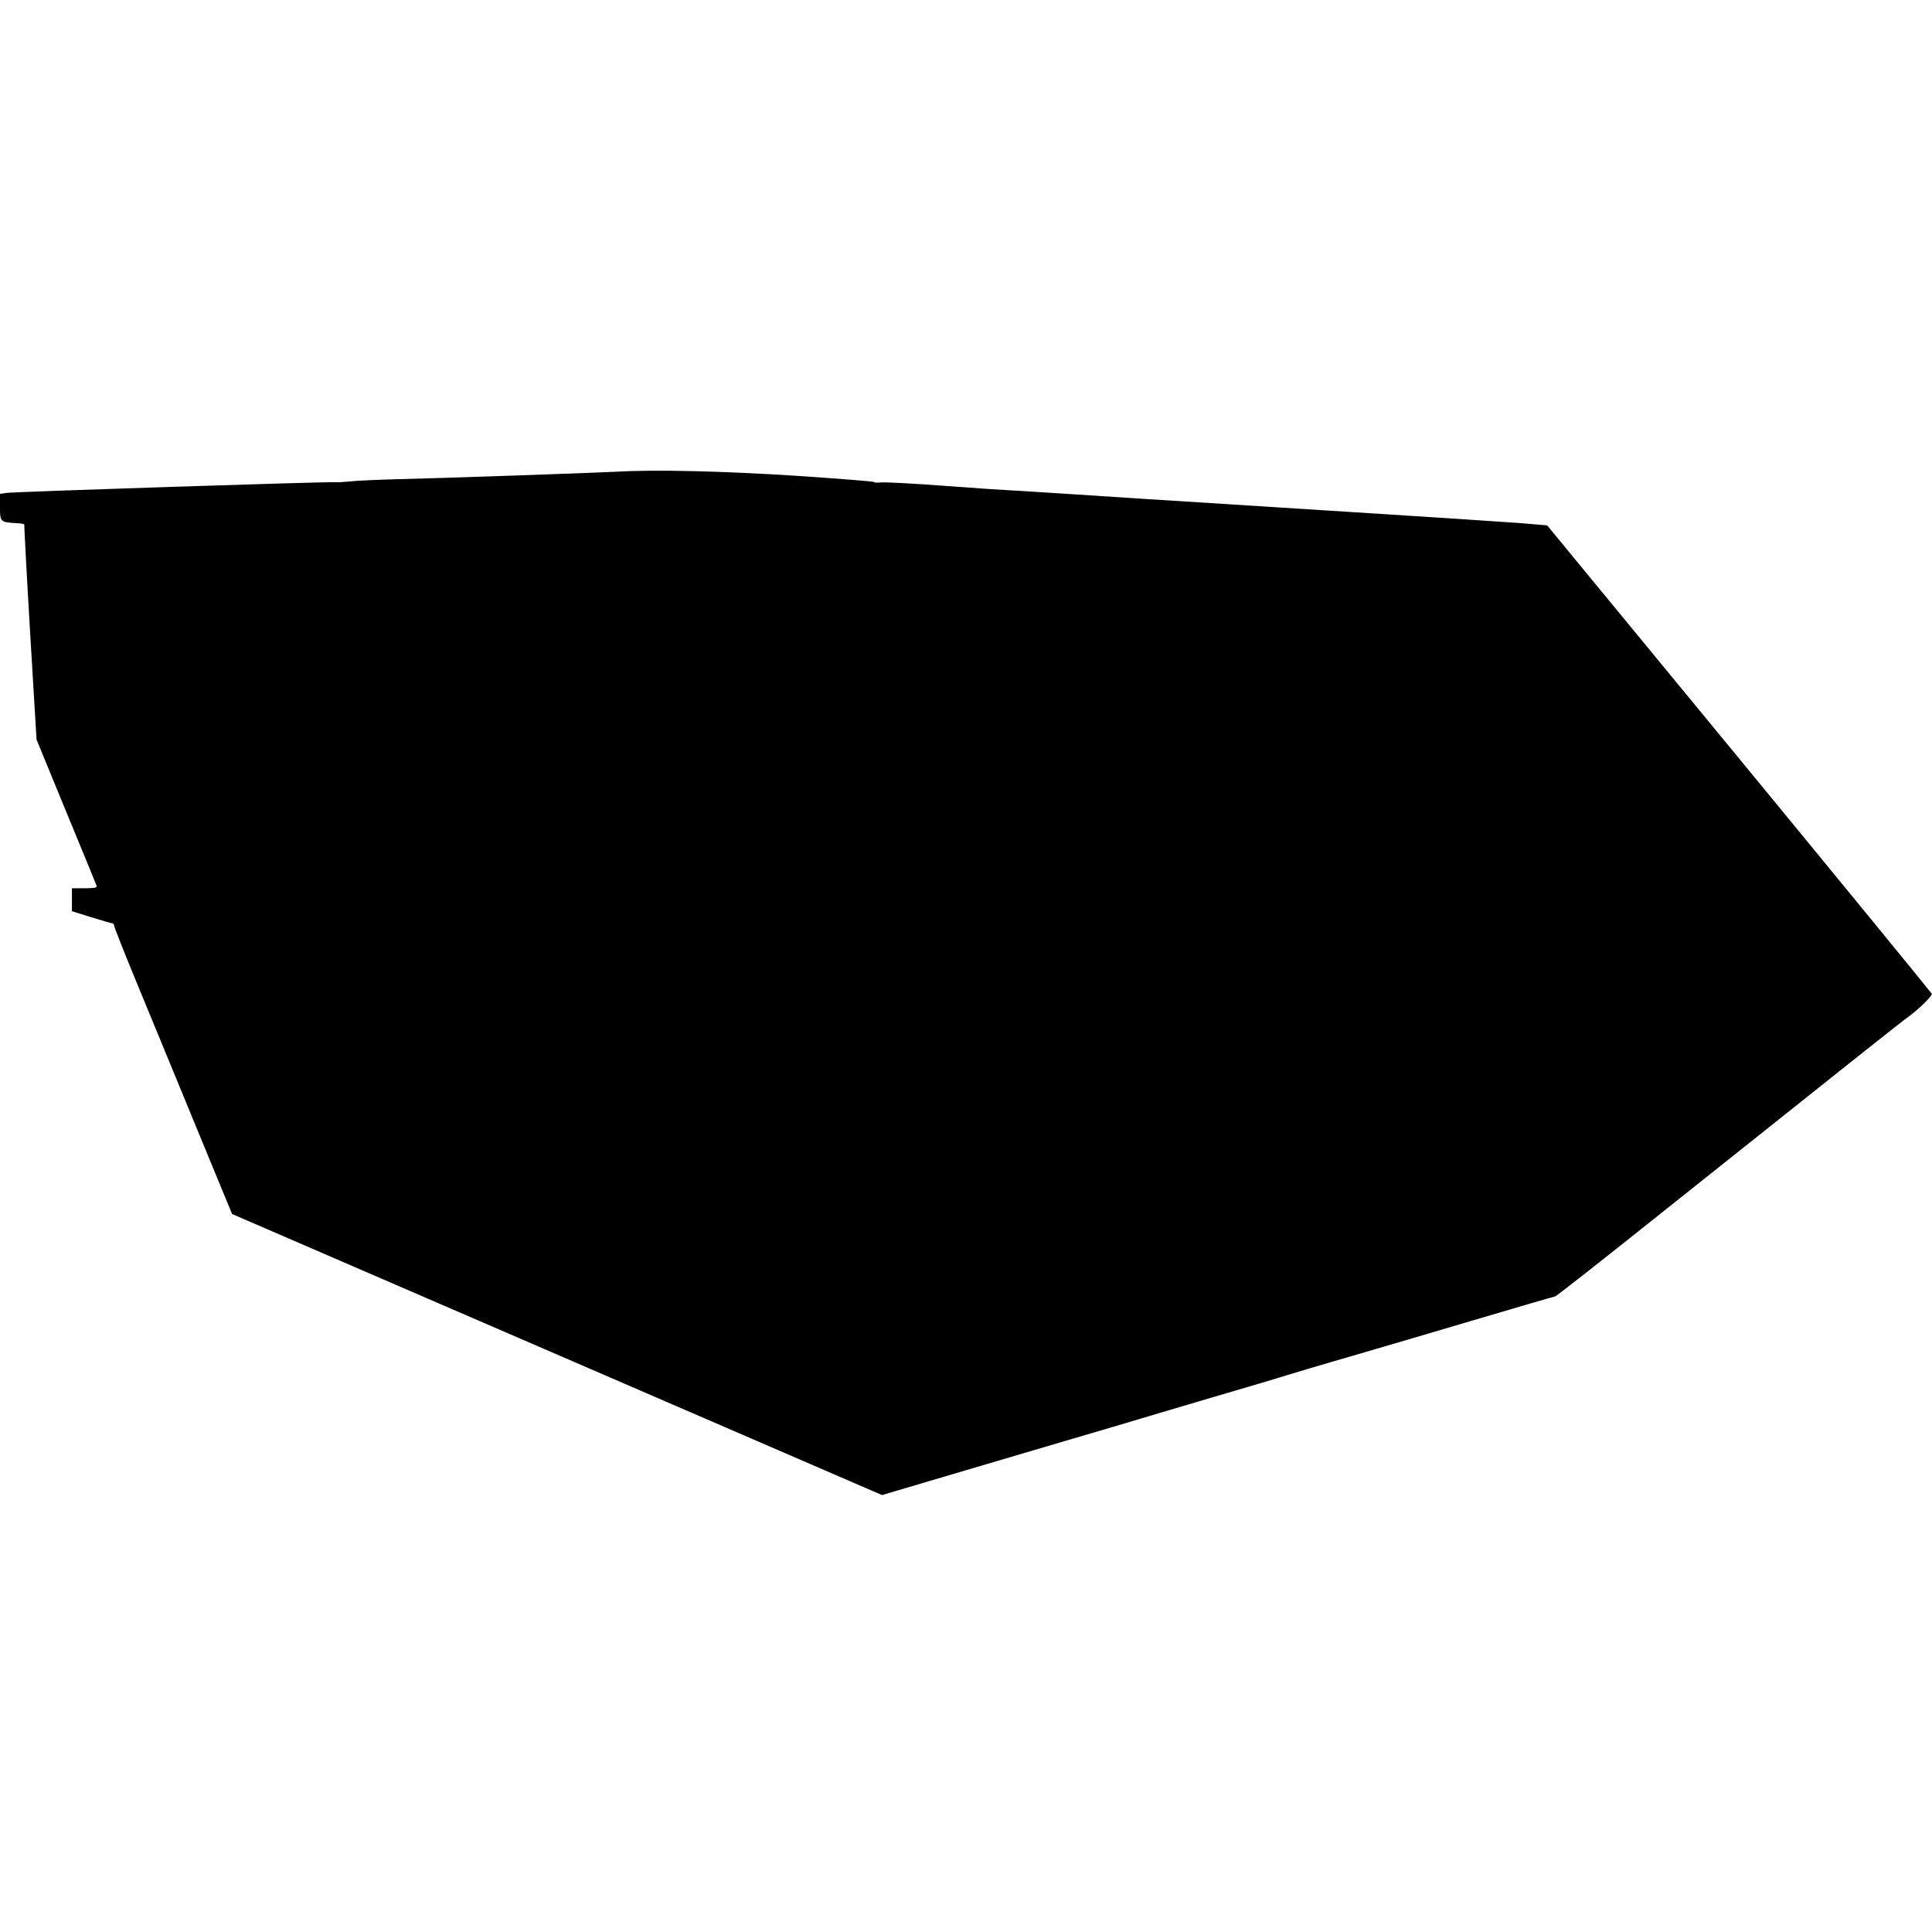 <?xml version="1.0" standalone="no"?>
<!DOCTYPE svg PUBLIC "-//W3C//DTD SVG 20010904//EN"
 "http://www.w3.org/TR/2001/REC-SVG-20010904/DTD/svg10.dtd">
<svg version="1.0" xmlns="http://www.w3.org/2000/svg"
 width="994pt" height="994pt" viewBox="0 0 994 994"
 preserveAspectRatio="xMidYMid meet">
<g transform="translate(0,994) scale(0.1,-0.1)"
fill="#000000" stroke="none">
<path d="M3170 7513 c-90 -5 -889 -33 -1110 -38 -113 -3 -230 -8 -260 -12 -30
-3 -64 -5 -74 -4 -28 4 -1654 -49 -1693 -55 l-33 -5 0 -69 c0 -76 1 -77 92
-82 20 -1 35 -4 33 -8 -1 -3 12 -252 30 -555 l33 -550 152 -370 c84 -203 155
-376 157 -382 4 -10 -12 -13 -61 -13 l-66 0 0 -59 0 -59 99 -31 c55 -17 103
-31 108 -31 5 0 10 -6 10 -12 0 -7 54 -143 120 -303 66 -159 202 -490 303
-735 l184 -446 1672 -723 1672 -723 429 127 c235 69 464 137 508 150 44 13
159 47 255 75 96 29 202 60 235 70 33 10 155 46 270 80 219 64 290 85 490 146
66 20 188 55 270 79 83 24 341 100 574 169 233 69 428 126 432 126 5 0 233
179 506 397 1060 845 1279 1019 1309 1040 52 37 127 110 123 120 -2 5 -448
550 -991 1210 l-988 1200 -142 12 c-79 6 -534 36 -1013 66 -478 30 -904 57
-945 60 -149 10 -675 44 -690 44 -8 0 -145 9 -305 21 -159 12 -309 20 -332 18
-23 -2 -39 -1 -36 2 2 3 -177 17 -399 32 -369 24 -730 33 -928 21z"/>
</g>
</svg>

